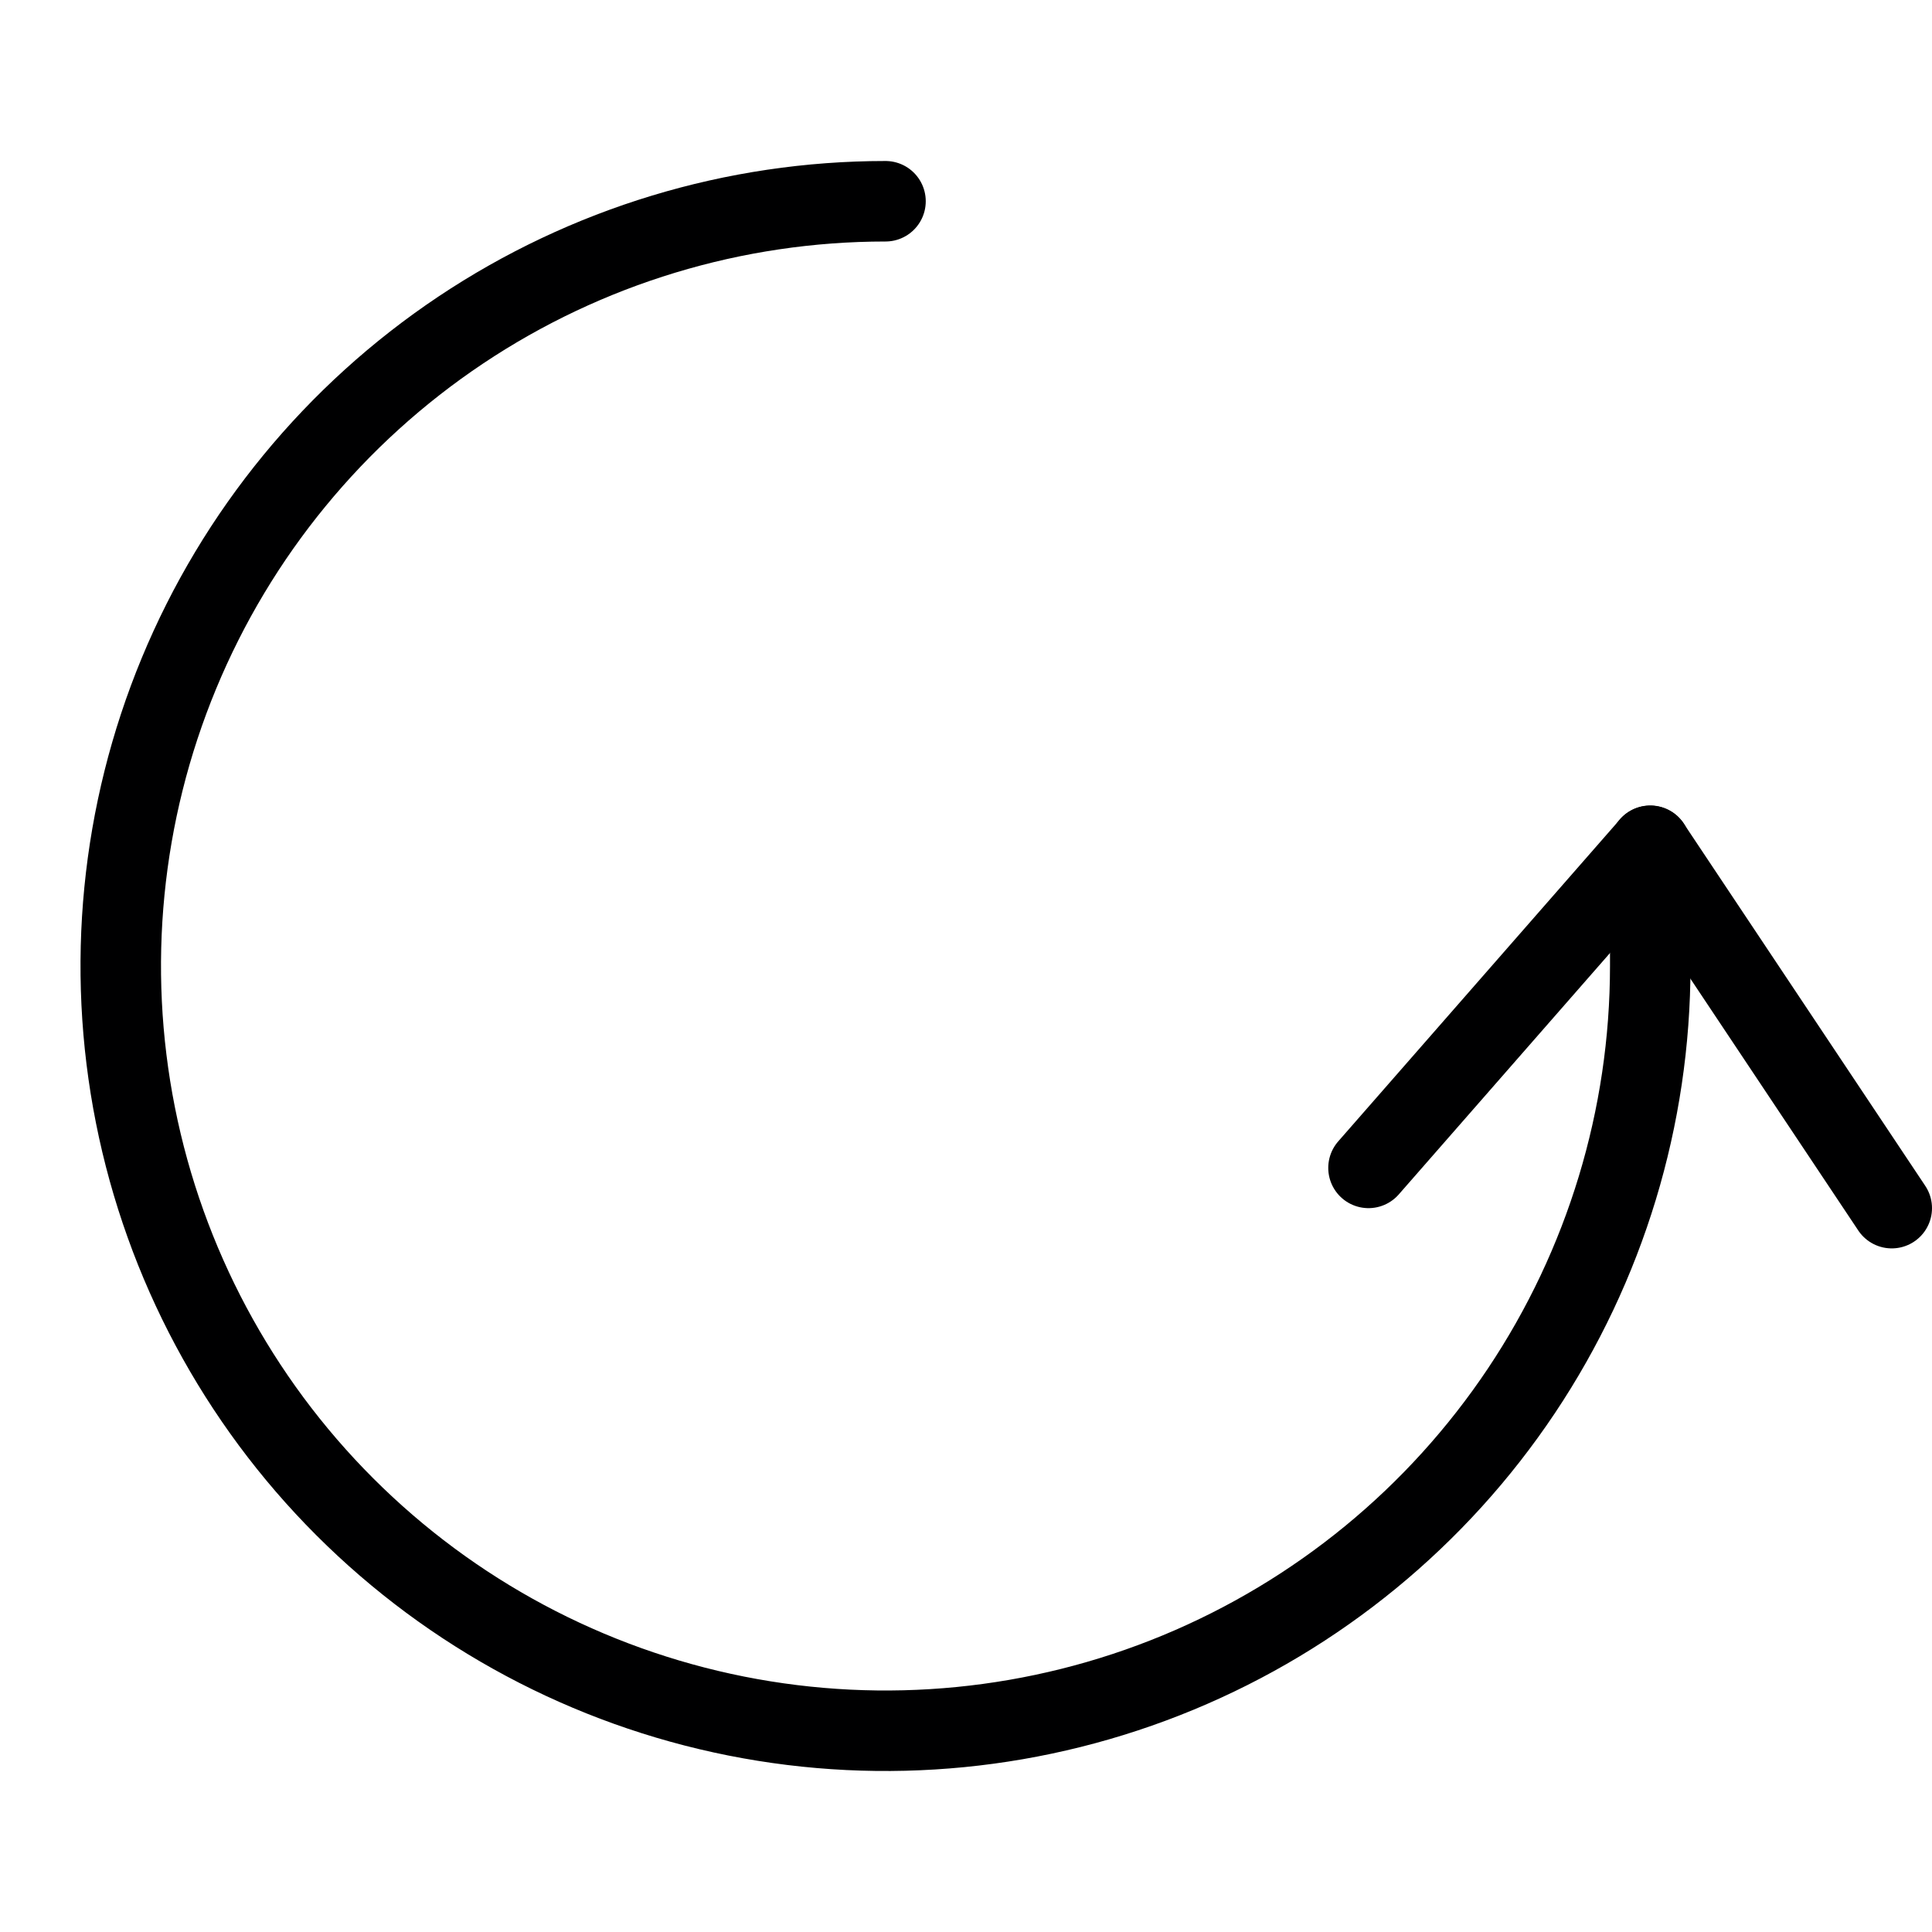 <svg width="48" height="48" viewBox="0 0 48 48" fill="none" xmlns="http://www.w3.org/2000/svg">
<g clip-path="url(#clip0_3518_206103)">
<path d="M47 30.016L41 21.016L34 29.016" stroke="#000001" stroke-width="2" stroke-linecap="round" stroke-linejoin="round"/>
<path d="M22 5C18.242 5 14.569 6.114 11.444 8.202C8.32 10.29 5.884 13.257 4.446 16.729C3.008 20.201 2.632 24.021 3.365 27.707C4.098 31.392 5.908 34.778 8.565 37.435C11.222 40.092 14.608 41.902 18.293 42.635C21.979 43.368 25.799 42.992 29.271 41.554C32.743 40.116 35.71 37.68 37.798 34.556C39.886 31.431 41 27.758 41 24L41 21.012" stroke="#000001" stroke-width="2" stroke-linecap="round" stroke-linejoin="round"/>
</g>
<defs>
<clipPath id="clip0_3518_206103">
<rect width="48" height="48" fill="white" transform="translate(48 48) rotate(180)"/>
</clipPath>
</defs>
</svg>
